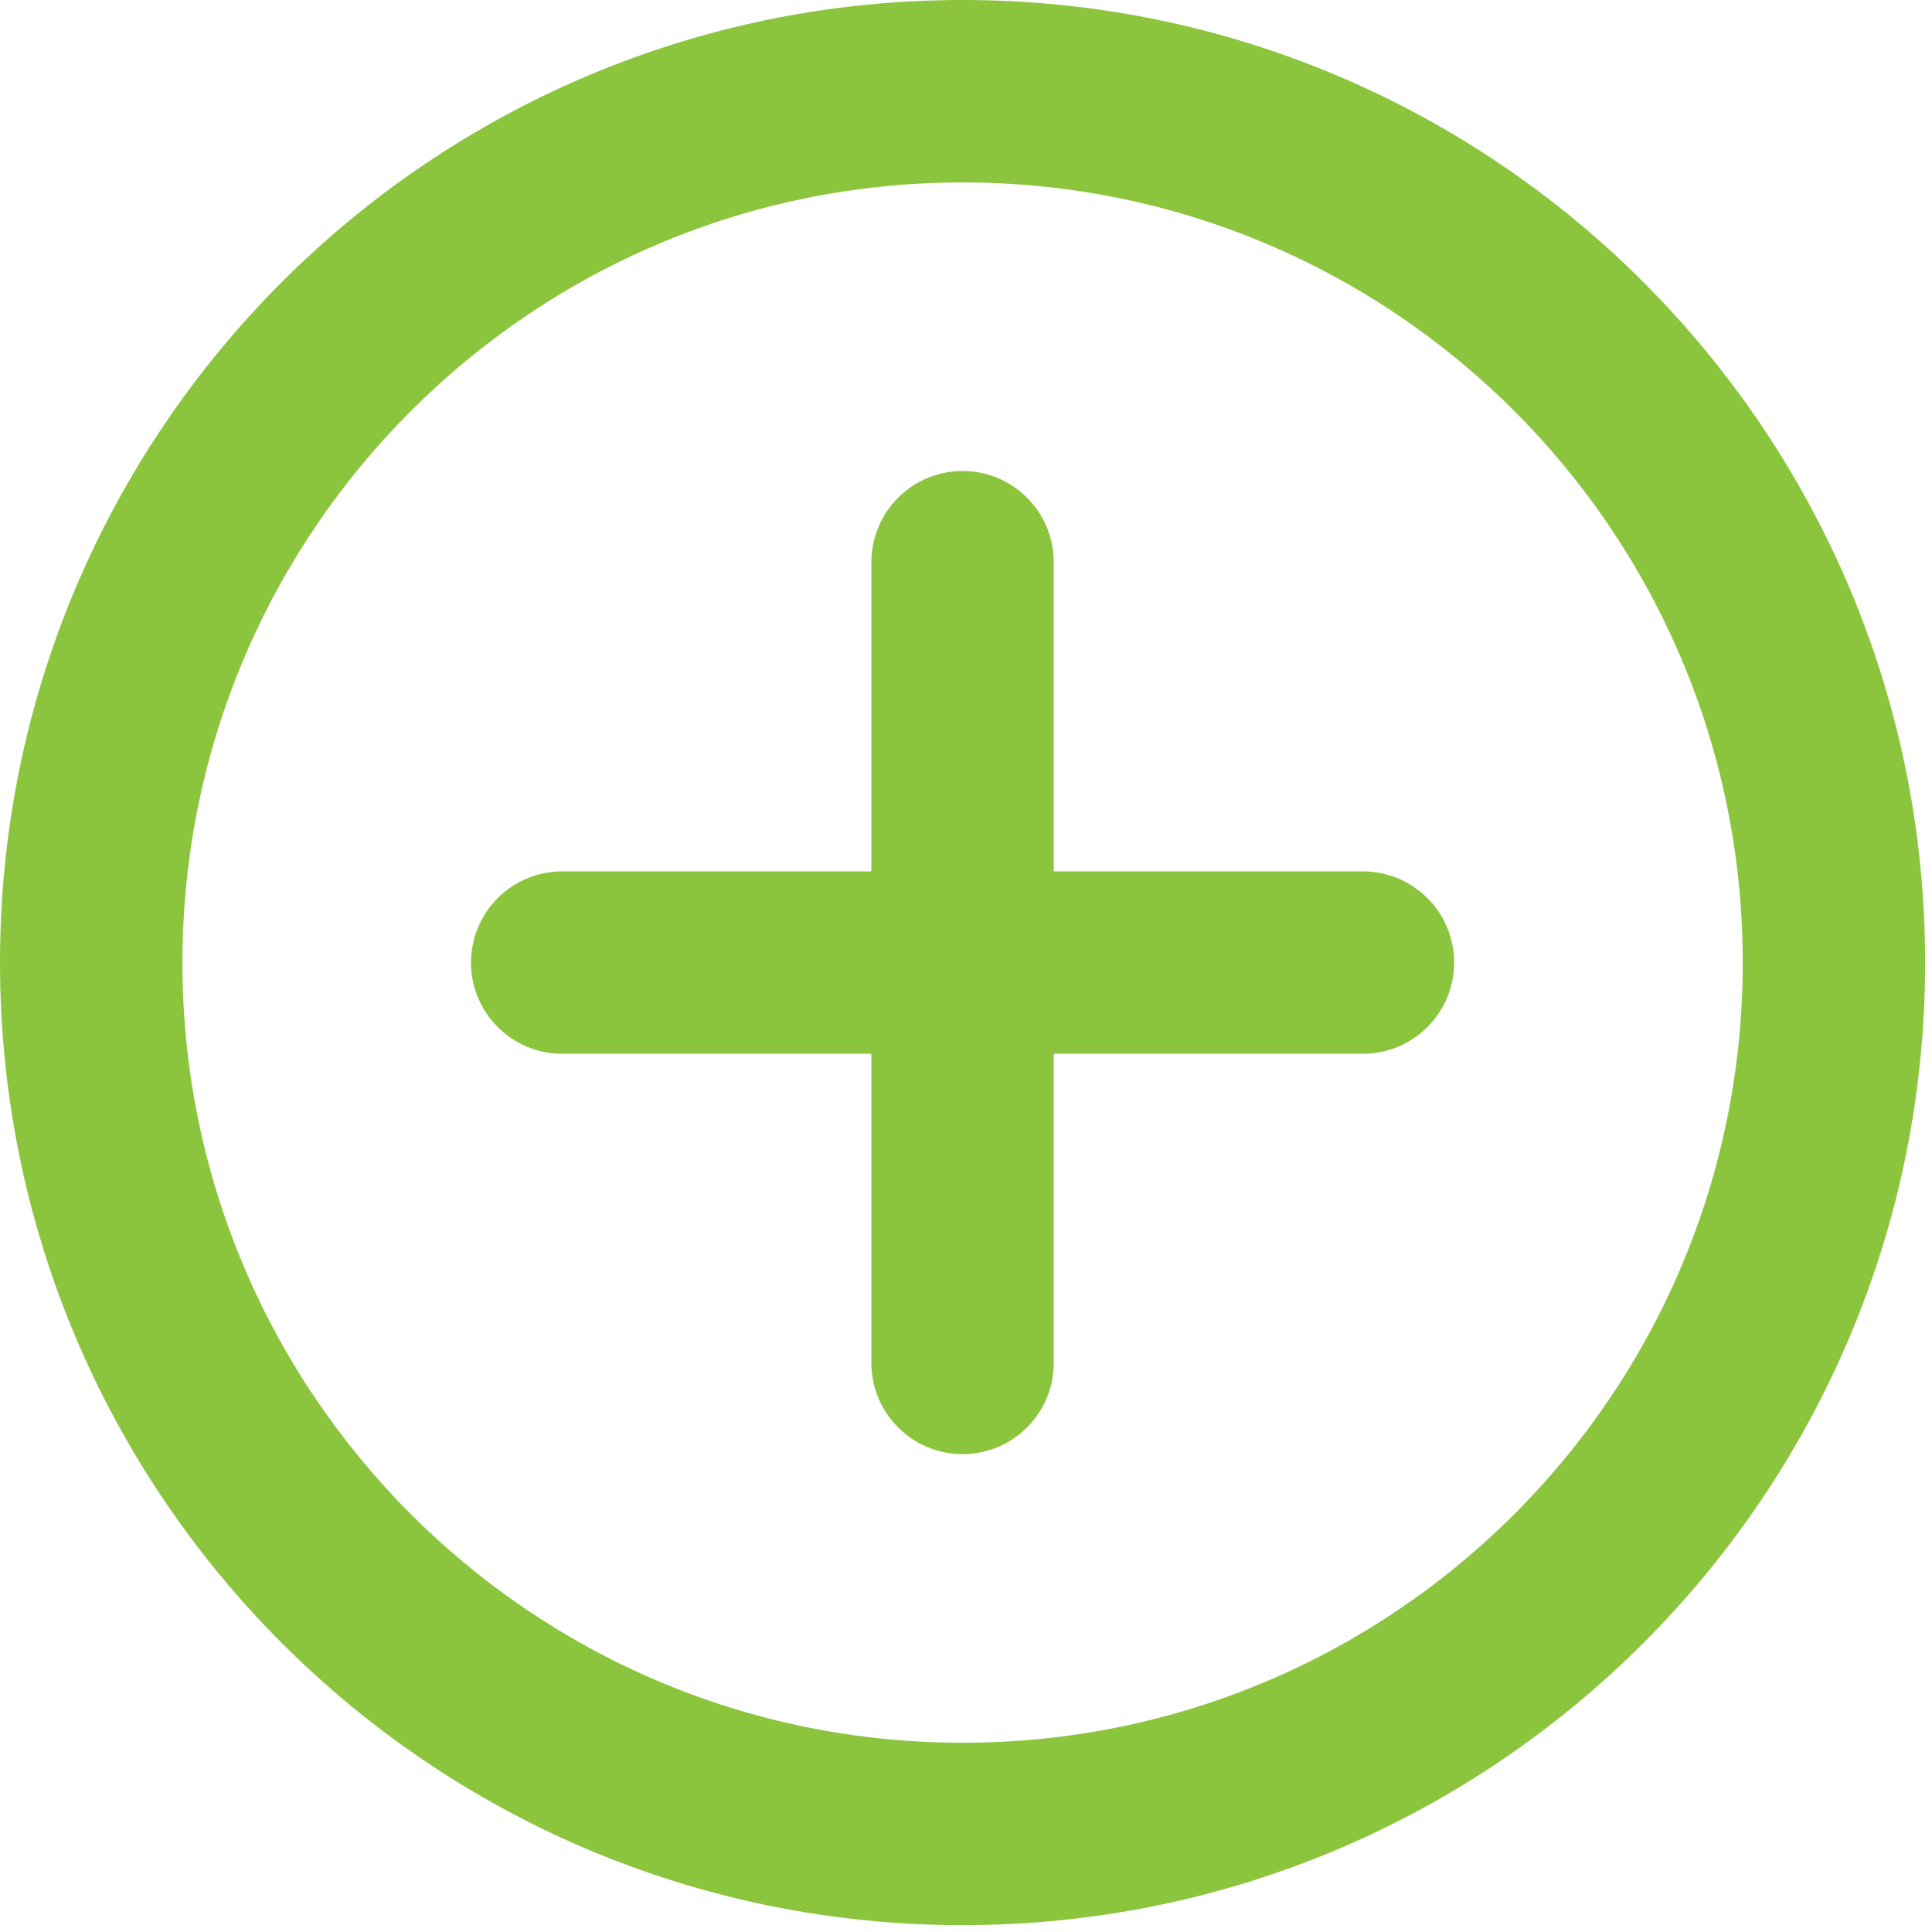 <svg width="47" height="47" viewBox="0 0 47 47" fill="none" xmlns="http://www.w3.org/2000/svg">
<path d="M23.417 0.5C36.073 0.5 46.333 10.76 46.333 23.417C46.333 36.073 36.073 46.333 23.417 46.333C10.76 46.333 0.5 36.073 0.5 23.417C0.5 10.76 10.76 0.5 23.417 0.5ZM23.417 3.938C12.659 3.938 3.938 12.659 3.938 23.417C3.938 34.175 12.659 42.896 23.417 42.896C34.175 42.896 42.896 34.175 42.896 23.417C42.896 12.659 34.175 3.938 23.417 3.938ZM23.417 11.958C24.366 11.958 25.135 12.728 25.135 13.677V21.698H33.156C34.105 21.698 34.875 22.468 34.875 23.417C34.875 24.366 34.105 25.135 33.156 25.135H25.135V33.156C25.135 34.105 24.366 34.875 23.417 34.875C22.468 34.875 21.698 34.105 21.698 33.156V25.135H13.677C12.728 25.135 11.958 24.366 11.958 23.417C11.958 22.468 12.728 21.698 13.677 21.698H21.698V13.677C21.698 12.728 22.468 11.958 23.417 11.958Z" fill="#8BC53D" stroke="#8BC53D"/>
</svg>
